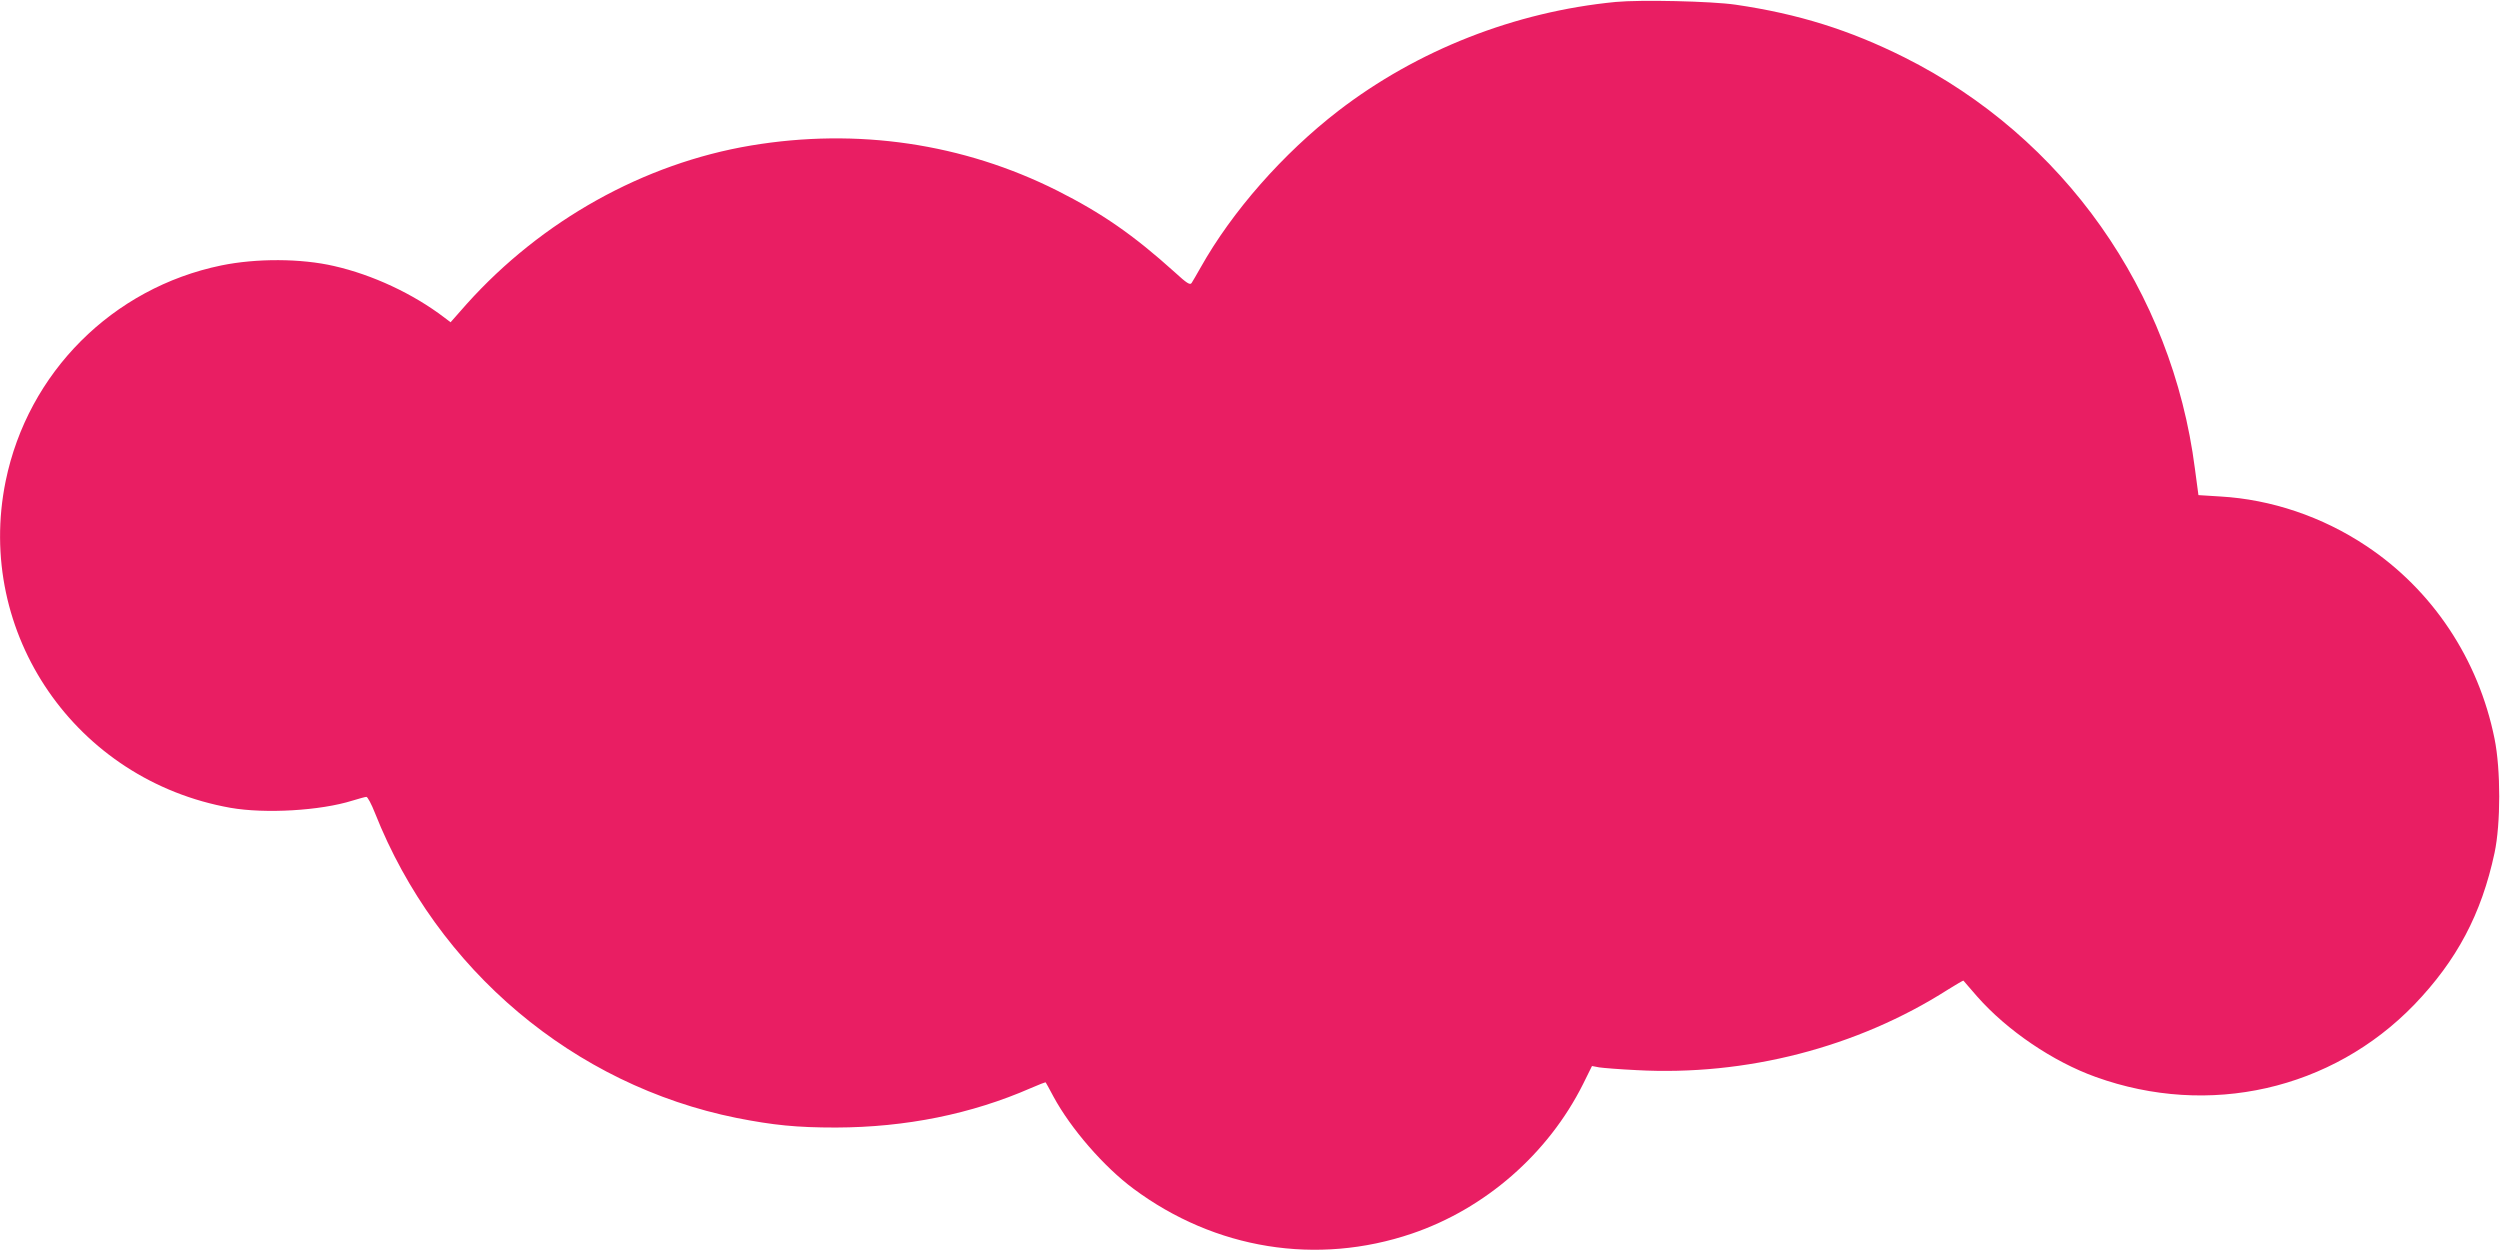 <?xml version="1.0" standalone="no"?>
<!DOCTYPE svg PUBLIC "-//W3C//DTD SVG 20010904//EN"
 "http://www.w3.org/TR/2001/REC-SVG-20010904/DTD/svg10.dtd">
<svg version="1.0" xmlns="http://www.w3.org/2000/svg"
 width="1280pt" height="640pt" viewBox="0 0 1280 640"
 preserveAspectRatio="xMidYMid meet">
<g transform="translate(0,640) scale(0.1,-0.1)"
fill="#e91e63" stroke="none">
<path d="M8272 6390 c-516 -50 -1016 -247 -1419 -557 -284 -219 -545 -516
-706 -803 -20 -36 -41 -71 -46 -79 -8 -12 -25 -1 -86 55 -213 192 -374 303
-602 418 -482 242 -1023 322 -1568 231 -549 -92 -1072 -384 -1456 -812 l-82
-93 -33 25 c-159 121 -366 218 -564 263 -168 39 -397 40 -577 3 -557 -115
-990 -548 -1104 -1104 -159 -780 359 -1532 1151 -1673 177 -31 460 -15 625 37
33 10 65 19 71 19 6 0 26 -37 44 -83 318 -803 1018 -1393 1852 -1561 188 -37
306 -49 508 -49 358 1 694 69 998 202 41 18 75 31 76 29 1 -2 20 -34 40 -73
88 -163 258 -359 409 -471 418 -311 940 -395 1426 -230 376 128 697 408 876
765 l46 93 37 -7 c20 -3 106 -10 190 -14 560 -31 1131 116 1595 412 43 27 79
48 80 46 2 -2 33 -39 70 -81 153 -174 389 -334 607 -412 580 -209 1209 -66
1631 370 218 227 344 464 411 777 32 150 32 427 0 585 -82 407 -318 762 -657
987 -225 150 -487 238 -747 253 l-112 7 -18 135 c-117 911 -672 1697 -1487
2106 -280 140 -543 223 -865 270 -123 18 -487 26 -614 14z"/>
</g>
</svg>
